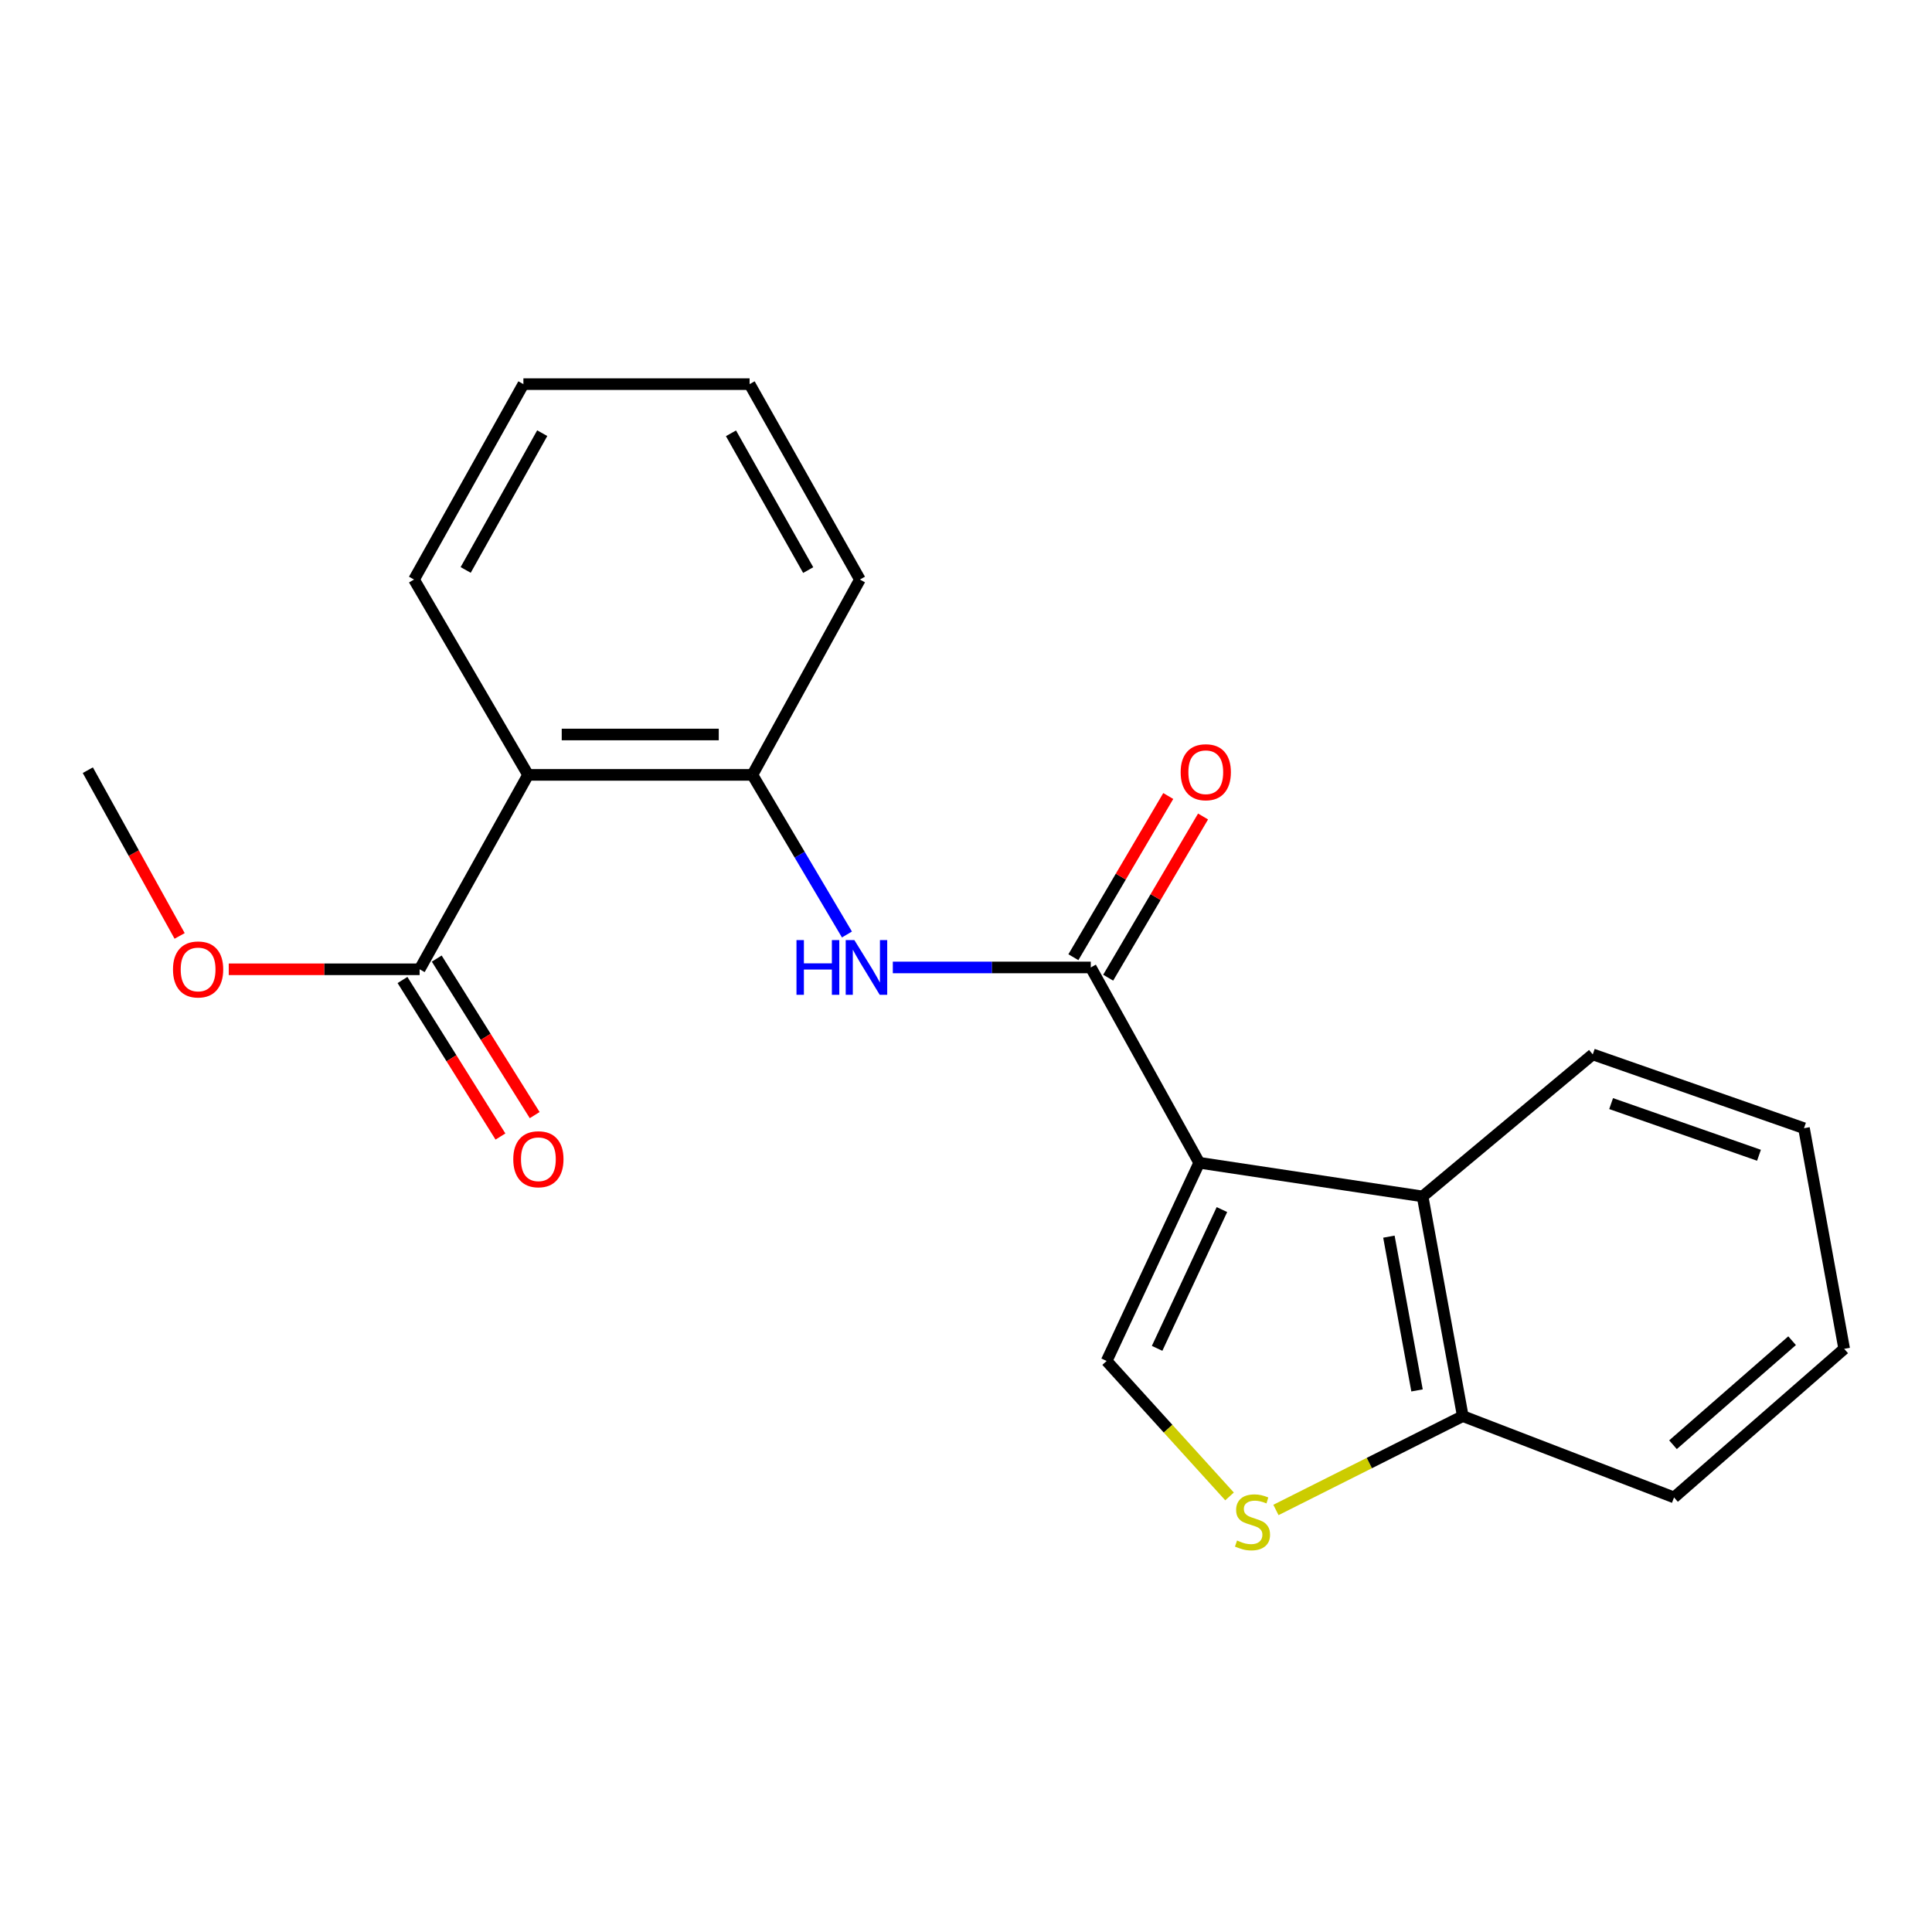 <?xml version='1.0' encoding='iso-8859-1'?>
<svg version='1.1' baseProfile='full'
              xmlns='http://www.w3.org/2000/svg'
                      xmlns:rdkit='http://www.rdkit.org/xml'
                      xmlns:xlink='http://www.w3.org/1999/xlink'
                  xml:space='preserve'
width='1000px' height='1000px' viewBox='0 0 1000 1000'>
<!-- END OF HEADER -->
<rect style='opacity:1.0;fill:#FFFFFF;stroke:none' width='1000' height='1000' x='0' y='0'> </rect>
<path class='bond-0' d='M 620.717,601.842 L 564.585,500.749' style='fill:none;fill-rule:evenodd;stroke:#000000;stroke-width:6px;stroke-linecap:butt;stroke-linejoin:miter;stroke-opacity:1' />
<path class='bond-1' d='M 620.717,601.842 L 572.795,704.444' style='fill:none;fill-rule:evenodd;stroke:#000000;stroke-width:6px;stroke-linecap:butt;stroke-linejoin:miter;stroke-opacity:1' />
<path class='bond-1' d='M 632.466,626.077 L 598.92,697.899' style='fill:none;fill-rule:evenodd;stroke:#000000;stroke-width:6px;stroke-linecap:butt;stroke-linejoin:miter;stroke-opacity:1' />
<path class='bond-4' d='M 620.717,601.842 L 736.336,619.271' style='fill:none;fill-rule:evenodd;stroke:#000000;stroke-width:6px;stroke-linecap:butt;stroke-linejoin:miter;stroke-opacity:1' />
<path class='bond-3' d='M 564.585,500.749 L 513.353,500.749' style='fill:none;fill-rule:evenodd;stroke:#000000;stroke-width:6px;stroke-linecap:butt;stroke-linejoin:miter;stroke-opacity:1' />
<path class='bond-3' d='M 513.353,500.749 L 462.121,500.749' style='fill:none;fill-rule:evenodd;stroke:#0000FF;stroke-width:6px;stroke-linecap:butt;stroke-linejoin:miter;stroke-opacity:1' />
<path class='bond-9' d='M 573.591,506.05 L 598.145,464.333' style='fill:none;fill-rule:evenodd;stroke:#000000;stroke-width:6px;stroke-linecap:butt;stroke-linejoin:miter;stroke-opacity:1' />
<path class='bond-9' d='M 598.145,464.333 L 622.7,422.616' style='fill:none;fill-rule:evenodd;stroke:#FF0000;stroke-width:6px;stroke-linecap:butt;stroke-linejoin:miter;stroke-opacity:1' />
<path class='bond-9' d='M 555.579,495.448 L 580.133,453.731' style='fill:none;fill-rule:evenodd;stroke:#000000;stroke-width:6px;stroke-linecap:butt;stroke-linejoin:miter;stroke-opacity:1' />
<path class='bond-9' d='M 580.133,453.731 L 604.687,412.014' style='fill:none;fill-rule:evenodd;stroke:#FF0000;stroke-width:6px;stroke-linecap:butt;stroke-linejoin:miter;stroke-opacity:1' />
<path class='bond-5' d='M 572.795,704.444 L 604.6,739.493' style='fill:none;fill-rule:evenodd;stroke:#000000;stroke-width:6px;stroke-linecap:butt;stroke-linejoin:miter;stroke-opacity:1' />
<path class='bond-5' d='M 604.6,739.493 L 636.406,774.542' style='fill:none;fill-rule:evenodd;stroke:#CCCC00;stroke-width:6px;stroke-linecap:butt;stroke-linejoin:miter;stroke-opacity:1' />
<path class='bond-2' d='M 273.337,401.073 L 389.444,401.073' style='fill:none;fill-rule:evenodd;stroke:#000000;stroke-width:6px;stroke-linecap:butt;stroke-linejoin:miter;stroke-opacity:1' />
<path class='bond-2' d='M 290.753,380.172 L 372.028,380.172' style='fill:none;fill-rule:evenodd;stroke:#000000;stroke-width:6px;stroke-linecap:butt;stroke-linejoin:miter;stroke-opacity:1' />
<path class='bond-7' d='M 273.337,401.073 L 217.194,501.701' style='fill:none;fill-rule:evenodd;stroke:#000000;stroke-width:6px;stroke-linecap:butt;stroke-linejoin:miter;stroke-opacity:1' />
<path class='bond-12' d='M 273.337,401.073 L 214.302,299.969' style='fill:none;fill-rule:evenodd;stroke:#000000;stroke-width:6px;stroke-linecap:butt;stroke-linejoin:miter;stroke-opacity:1' />
<path class='bond-6' d='M 438.377,483.693 L 413.91,442.383' style='fill:none;fill-rule:evenodd;stroke:#0000FF;stroke-width:6px;stroke-linecap:butt;stroke-linejoin:miter;stroke-opacity:1' />
<path class='bond-6' d='M 413.91,442.383 L 389.444,401.073' style='fill:none;fill-rule:evenodd;stroke:#000000;stroke-width:6px;stroke-linecap:butt;stroke-linejoin:miter;stroke-opacity:1' />
<path class='bond-8' d='M 736.336,619.271 L 757.133,732.974' style='fill:none;fill-rule:evenodd;stroke:#000000;stroke-width:6px;stroke-linecap:butt;stroke-linejoin:miter;stroke-opacity:1' />
<path class='bond-8' d='M 718.895,640.087 L 733.453,719.679' style='fill:none;fill-rule:evenodd;stroke:#000000;stroke-width:6px;stroke-linecap:butt;stroke-linejoin:miter;stroke-opacity:1' />
<path class='bond-13' d='M 736.336,619.271 L 824.412,545.757' style='fill:none;fill-rule:evenodd;stroke:#000000;stroke-width:6px;stroke-linecap:butt;stroke-linejoin:miter;stroke-opacity:1' />
<path class='bond-21' d='M 660.42,781.553 L 708.776,757.264' style='fill:none;fill-rule:evenodd;stroke:#CCCC00;stroke-width:6px;stroke-linecap:butt;stroke-linejoin:miter;stroke-opacity:1' />
<path class='bond-21' d='M 708.776,757.264 L 757.133,732.974' style='fill:none;fill-rule:evenodd;stroke:#000000;stroke-width:6px;stroke-linecap:butt;stroke-linejoin:miter;stroke-opacity:1' />
<path class='bond-14' d='M 389.444,401.073 L 445.088,299.969' style='fill:none;fill-rule:evenodd;stroke:#000000;stroke-width:6px;stroke-linecap:butt;stroke-linejoin:miter;stroke-opacity:1' />
<path class='bond-10' d='M 208.335,507.245 L 233.684,547.755' style='fill:none;fill-rule:evenodd;stroke:#000000;stroke-width:6px;stroke-linecap:butt;stroke-linejoin:miter;stroke-opacity:1' />
<path class='bond-10' d='M 233.684,547.755 L 259.034,588.264' style='fill:none;fill-rule:evenodd;stroke:#FF0000;stroke-width:6px;stroke-linecap:butt;stroke-linejoin:miter;stroke-opacity:1' />
<path class='bond-10' d='M 226.053,496.158 L 251.402,536.667' style='fill:none;fill-rule:evenodd;stroke:#000000;stroke-width:6px;stroke-linecap:butt;stroke-linejoin:miter;stroke-opacity:1' />
<path class='bond-10' d='M 251.402,536.667 L 276.752,577.177' style='fill:none;fill-rule:evenodd;stroke:#FF0000;stroke-width:6px;stroke-linecap:butt;stroke-linejoin:miter;stroke-opacity:1' />
<path class='bond-11' d='M 217.194,501.701 L 167.799,501.701' style='fill:none;fill-rule:evenodd;stroke:#000000;stroke-width:6px;stroke-linecap:butt;stroke-linejoin:miter;stroke-opacity:1' />
<path class='bond-11' d='M 167.799,501.701 L 118.405,501.701' style='fill:none;fill-rule:evenodd;stroke:#FF0000;stroke-width:6px;stroke-linecap:butt;stroke-linejoin:miter;stroke-opacity:1' />
<path class='bond-15' d='M 757.133,732.974 L 866.481,775.067' style='fill:none;fill-rule:evenodd;stroke:#000000;stroke-width:6px;stroke-linecap:butt;stroke-linejoin:miter;stroke-opacity:1' />
<path class='bond-16' d='M 92.975,484.436 L 69.215,441.541' style='fill:none;fill-rule:evenodd;stroke:#FF0000;stroke-width:6px;stroke-linecap:butt;stroke-linejoin:miter;stroke-opacity:1' />
<path class='bond-16' d='M 69.215,441.541 L 45.455,398.646' style='fill:none;fill-rule:evenodd;stroke:#000000;stroke-width:6px;stroke-linecap:butt;stroke-linejoin:miter;stroke-opacity:1' />
<path class='bond-23' d='M 214.302,299.969 L 270.91,198.83' style='fill:none;fill-rule:evenodd;stroke:#000000;stroke-width:6px;stroke-linecap:butt;stroke-linejoin:miter;stroke-opacity:1' />
<path class='bond-23' d='M 241.032,295.006 L 280.658,224.209' style='fill:none;fill-rule:evenodd;stroke:#000000;stroke-width:6px;stroke-linecap:butt;stroke-linejoin:miter;stroke-opacity:1' />
<path class='bond-18' d='M 824.412,545.757 L 933.737,583.96' style='fill:none;fill-rule:evenodd;stroke:#000000;stroke-width:6px;stroke-linecap:butt;stroke-linejoin:miter;stroke-opacity:1' />
<path class='bond-18' d='M 833.915,571.218 L 910.443,597.961' style='fill:none;fill-rule:evenodd;stroke:#000000;stroke-width:6px;stroke-linecap:butt;stroke-linejoin:miter;stroke-opacity:1' />
<path class='bond-19' d='M 445.088,299.969 L 387.992,198.83' style='fill:none;fill-rule:evenodd;stroke:#000000;stroke-width:6px;stroke-linecap:butt;stroke-linejoin:miter;stroke-opacity:1' />
<path class='bond-19' d='M 418.322,295.073 L 378.355,224.276' style='fill:none;fill-rule:evenodd;stroke:#000000;stroke-width:6px;stroke-linecap:butt;stroke-linejoin:miter;stroke-opacity:1' />
<path class='bond-22' d='M 866.481,775.067 L 954.545,698.15' style='fill:none;fill-rule:evenodd;stroke:#000000;stroke-width:6px;stroke-linecap:butt;stroke-linejoin:miter;stroke-opacity:1' />
<path class='bond-22' d='M 865.941,747.788 L 927.586,693.946' style='fill:none;fill-rule:evenodd;stroke:#000000;stroke-width:6px;stroke-linecap:butt;stroke-linejoin:miter;stroke-opacity:1' />
<path class='bond-17' d='M 270.91,198.83 L 387.992,198.83' style='fill:none;fill-rule:evenodd;stroke:#000000;stroke-width:6px;stroke-linecap:butt;stroke-linejoin:miter;stroke-opacity:1' />
<path class='bond-20' d='M 933.737,583.96 L 954.545,698.15' style='fill:none;fill-rule:evenodd;stroke:#000000;stroke-width:6px;stroke-linecap:butt;stroke-linejoin:miter;stroke-opacity:1' />
<path  class='atom-4' d='M 412.258 486.589
L 416.098 486.589
L 416.098 498.629
L 430.578 498.629
L 430.578 486.589
L 434.418 486.589
L 434.418 514.909
L 430.578 514.909
L 430.578 501.829
L 416.098 501.829
L 416.098 514.909
L 412.258 514.909
L 412.258 486.589
' fill='#0000FF'/>
<path  class='atom-4' d='M 442.218 486.589
L 451.498 501.589
Q 452.418 503.069, 453.898 505.749
Q 455.378 508.429, 455.458 508.589
L 455.458 486.589
L 459.218 486.589
L 459.218 514.909
L 455.338 514.909
L 445.378 498.509
Q 444.218 496.589, 442.978 494.389
Q 441.778 492.189, 441.418 491.509
L 441.418 514.909
L 437.738 514.909
L 437.738 486.589
L 442.218 486.589
' fill='#0000FF'/>
<path  class='atom-6' d='M 640.295 797.363
Q 640.615 797.483, 641.935 798.043
Q 643.255 798.603, 644.695 798.963
Q 646.175 799.283, 647.615 799.283
Q 650.295 799.283, 651.855 798.003
Q 653.415 796.683, 653.415 794.403
Q 653.415 792.843, 652.615 791.883
Q 651.855 790.923, 650.655 790.403
Q 649.455 789.883, 647.455 789.283
Q 644.935 788.523, 643.415 787.803
Q 641.935 787.083, 640.855 785.563
Q 639.815 784.043, 639.815 781.483
Q 639.815 777.923, 642.215 775.723
Q 644.655 773.523, 649.455 773.523
Q 652.735 773.523, 656.455 775.083
L 655.535 778.163
Q 652.135 776.763, 649.575 776.763
Q 646.815 776.763, 645.295 777.923
Q 643.775 779.043, 643.815 781.003
Q 643.815 782.523, 644.575 783.443
Q 645.375 784.363, 646.495 784.883
Q 647.655 785.403, 649.575 786.003
Q 652.135 786.803, 653.655 787.603
Q 655.175 788.403, 656.255 790.043
Q 657.375 791.643, 657.375 794.403
Q 657.375 798.323, 654.735 800.443
Q 652.135 802.523, 647.775 802.523
Q 645.255 802.523, 643.335 801.963
Q 641.455 801.443, 639.215 800.523
L 640.295 797.363
' fill='#CCCC00'/>
<path  class='atom-10' d='M 611.107 399.702
Q 611.107 392.902, 614.467 389.102
Q 617.827 385.302, 624.107 385.302
Q 630.387 385.302, 633.747 389.102
Q 637.107 392.902, 637.107 399.702
Q 637.107 406.582, 633.707 410.502
Q 630.307 414.382, 624.107 414.382
Q 617.867 414.382, 614.467 410.502
Q 611.107 406.622, 611.107 399.702
M 624.107 411.182
Q 628.427 411.182, 630.747 408.302
Q 633.107 405.382, 633.107 399.702
Q 633.107 394.142, 630.747 391.342
Q 628.427 388.502, 624.107 388.502
Q 619.787 388.502, 617.427 391.302
Q 615.107 394.102, 615.107 399.702
Q 615.107 405.422, 617.427 408.302
Q 619.787 411.182, 624.107 411.182
' fill='#FF0000'/>
<path  class='atom-11' d='M 265.667 600.018
Q 265.667 593.218, 269.027 589.418
Q 272.387 585.618, 278.667 585.618
Q 284.947 585.618, 288.307 589.418
Q 291.667 593.218, 291.667 600.018
Q 291.667 606.898, 288.267 610.818
Q 284.867 614.698, 278.667 614.698
Q 272.427 614.698, 269.027 610.818
Q 265.667 606.938, 265.667 600.018
M 278.667 611.498
Q 282.987 611.498, 285.307 608.618
Q 287.667 605.698, 287.667 600.018
Q 287.667 594.458, 285.307 591.658
Q 282.987 588.818, 278.667 588.818
Q 274.347 588.818, 271.987 591.618
Q 269.667 594.418, 269.667 600.018
Q 269.667 605.738, 271.987 608.618
Q 274.347 611.498, 278.667 611.498
' fill='#FF0000'/>
<path  class='atom-12' d='M 89.538 501.781
Q 89.538 494.981, 92.898 491.181
Q 96.258 487.381, 102.538 487.381
Q 108.818 487.381, 112.178 491.181
Q 115.538 494.981, 115.538 501.781
Q 115.538 508.661, 112.138 512.581
Q 108.738 516.461, 102.538 516.461
Q 96.298 516.461, 92.898 512.581
Q 89.538 508.701, 89.538 501.781
M 102.538 513.261
Q 106.858 513.261, 109.178 510.381
Q 111.538 507.461, 111.538 501.781
Q 111.538 496.221, 109.178 493.421
Q 106.858 490.581, 102.538 490.581
Q 98.218 490.581, 95.858 493.381
Q 93.538 496.181, 93.538 501.781
Q 93.538 507.501, 95.858 510.381
Q 98.218 513.261, 102.538 513.261
' fill='#FF0000'/>
</svg>
